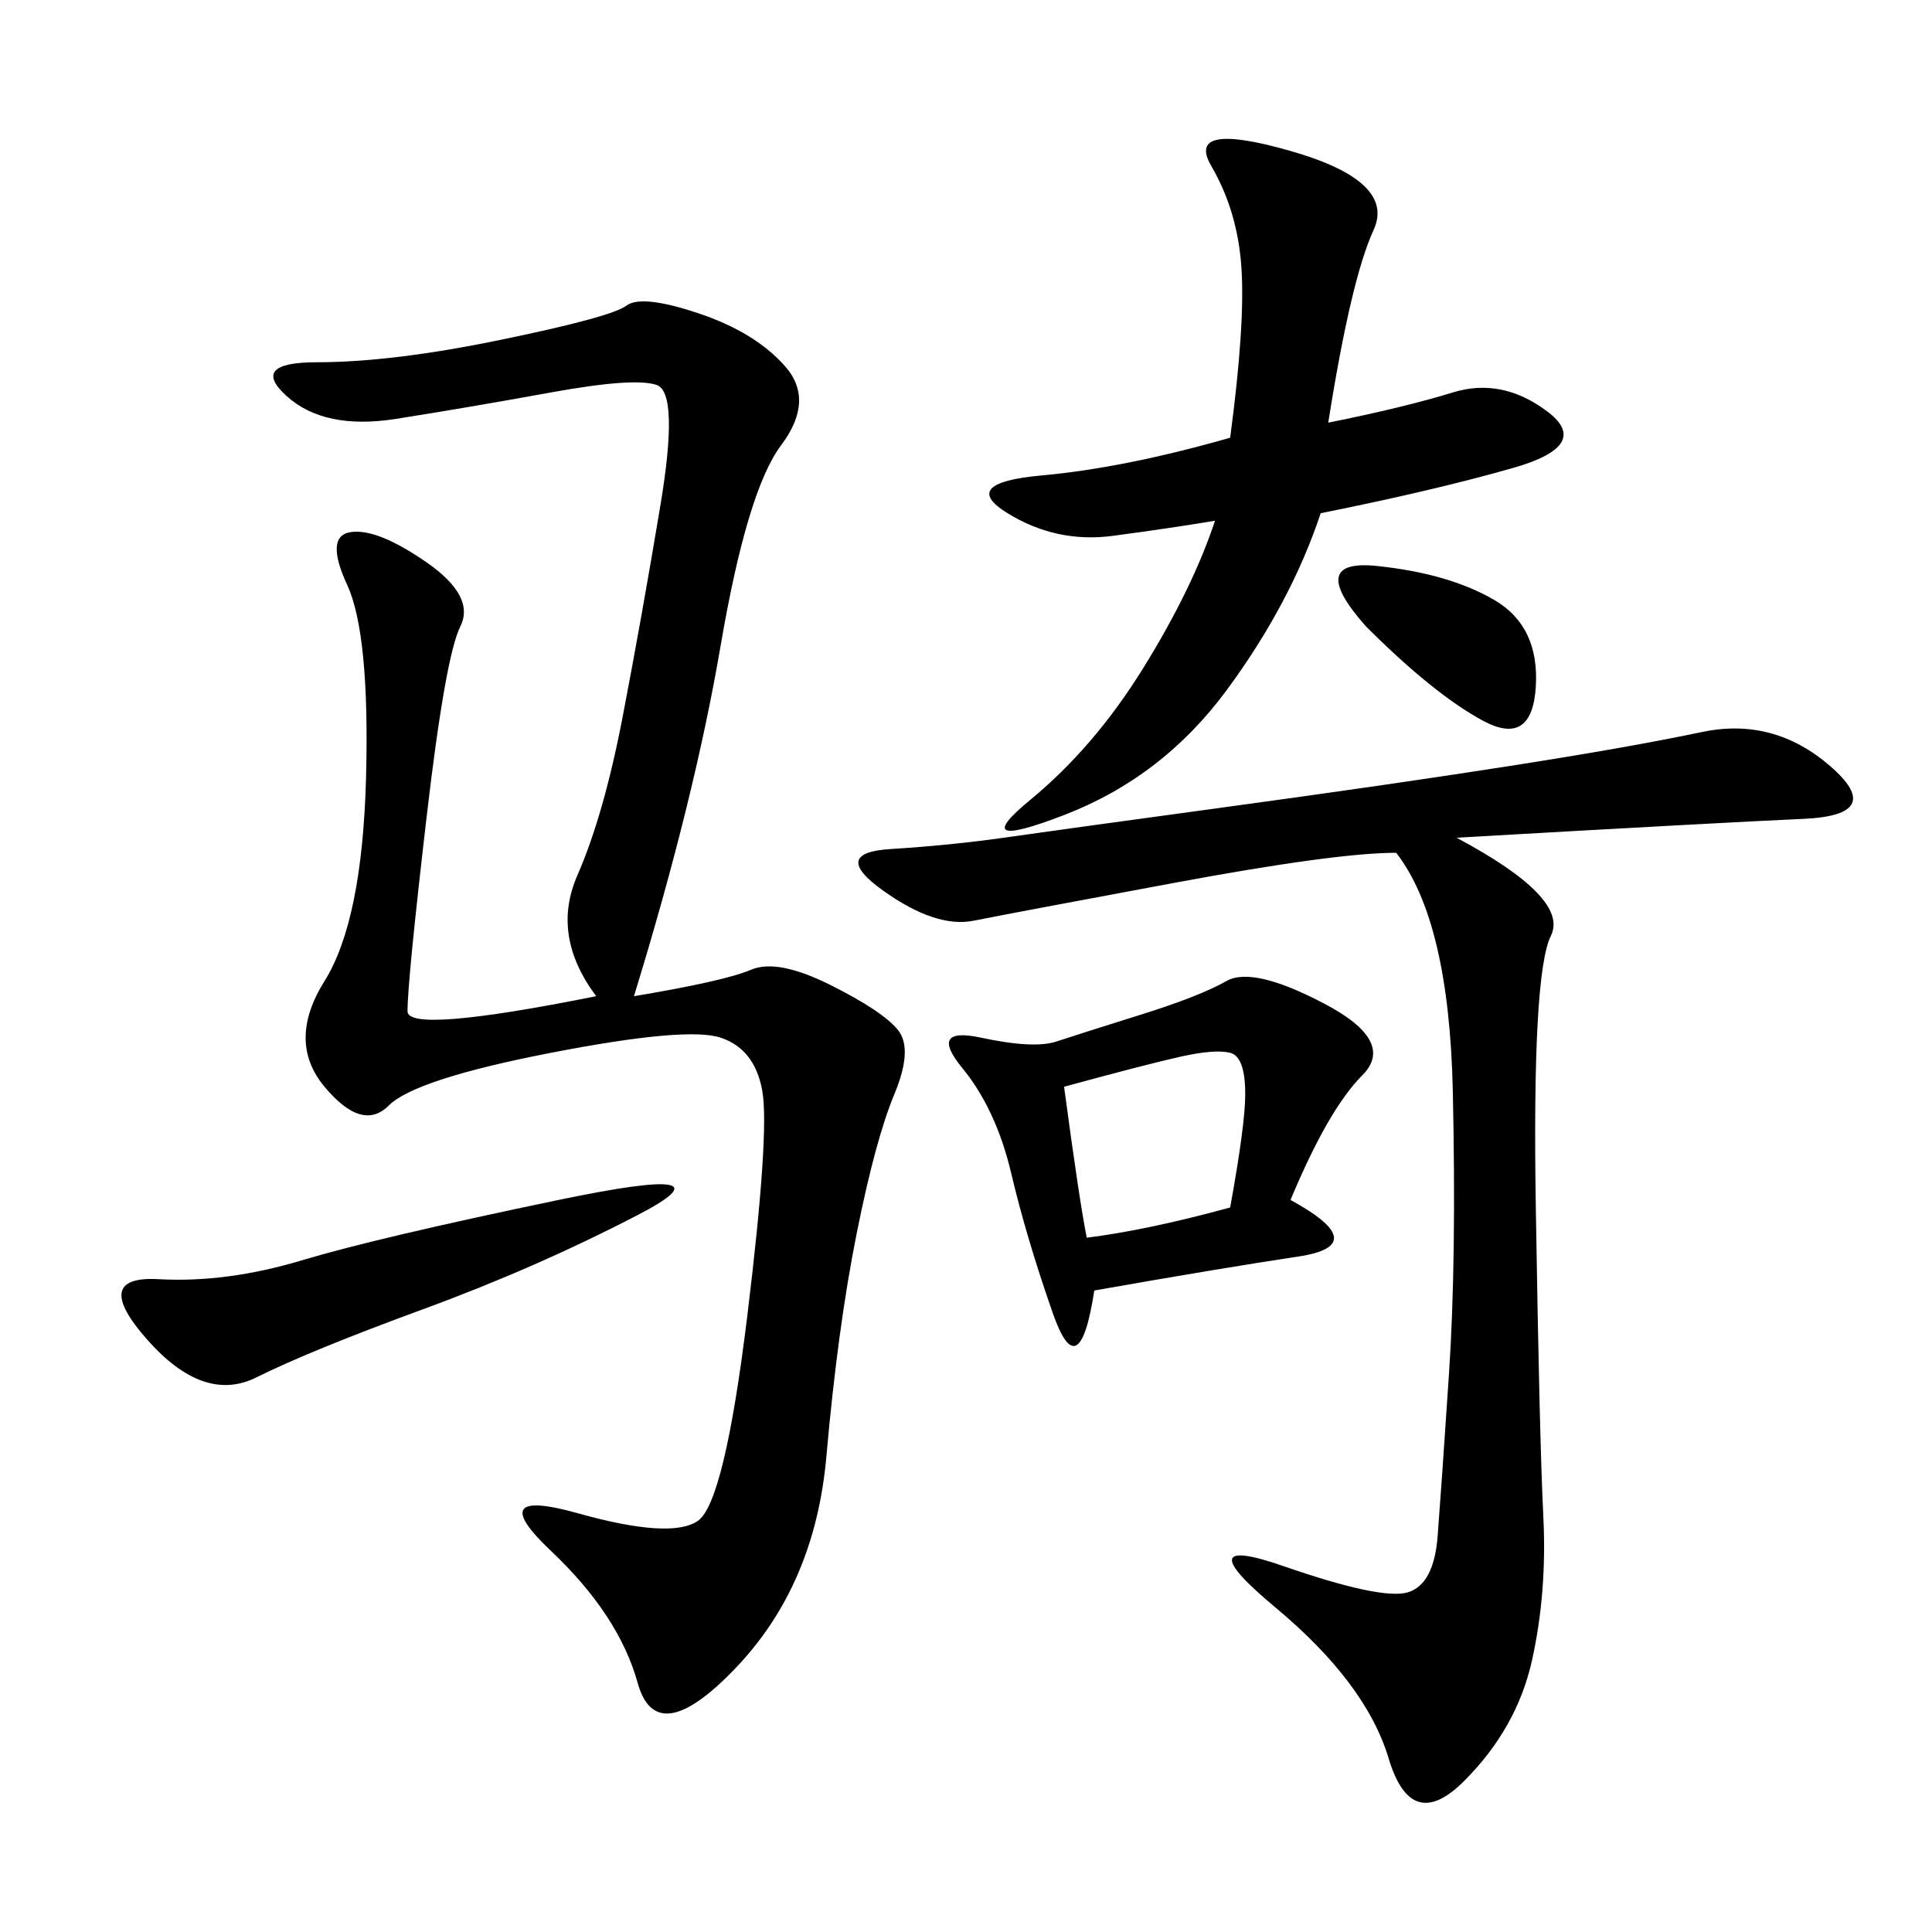 <svg xmlns="http://www.w3.org/2000/svg" xmlns:xlink="http://www.w3.org/1999/xlink" width="300" height="300"><path d="M98.44 154.69Q112.50 152.34 116.60 150.59Q120.70 148.83 128.91 152.93Q137.11 157.03 139.45 159.96Q141.80 162.89 138.87 169.92Q135.94 176.95 133.01 191.60Q130.08 206.25 128.32 226.17Q126.56 246.09 114.26 258.98Q101.95 271.88 99.02 261.33Q96.09 250.78 85.55 240.82Q75 230.86 89.65 234.96Q104.30 239.06 108.40 236.13Q112.50 233.20 116.02 204.49Q119.53 175.78 118.36 169.34Q117.19 162.89 111.91 161.13Q106.64 159.38 85.55 163.48Q64.45 167.58 60.35 171.68Q56.25 175.78 50.39 168.75Q44.53 161.72 50.39 152.34Q56.25 142.97 56.84 120.70Q57.42 98.44 53.91 90.82Q50.39 83.20 54.49 82.62Q58.59 82.03 66.21 87.30Q73.83 92.58 71.48 97.27Q69.14 101.95 66.21 127.15Q63.28 152.34 63.28 157.03L63.28 157.03Q63.28 160.55 92.58 154.69L92.58 154.69Q85.55 145.31 89.65 135.94Q93.75 126.56 96.68 111.33Q99.61 96.09 102.54 78.52Q105.47 60.94 101.95 59.77Q98.44 58.59 85.55 60.94Q72.66 63.28 61.52 65.04Q50.39 66.80 44.53 61.52Q38.67 56.25 49.22 56.25L49.22 56.25Q60.94 56.25 77.93 52.73Q94.92 49.22 97.27 47.46Q99.61 45.70 108.40 48.63Q117.19 51.56 121.88 56.84Q126.56 62.11 121.29 69.14Q116.02 76.17 111.91 100.20Q107.81 124.22 98.44 154.69L98.44 154.69ZM226.17 130.08Q243.75 139.45 240.82 145.31Q237.89 151.17 238.48 187.50Q239.06 223.83 239.65 235.55Q240.23 247.27 237.89 257.81Q235.55 268.36 227.34 276.56Q219.14 284.77 215.63 273.05Q212.11 261.33 198.05 249.61Q183.98 237.89 199.22 243.16Q214.45 248.44 218.55 247.27Q222.66 246.09 223.24 238.48Q223.83 230.86 225 213.28Q226.17 195.70 225.59 169.34Q225 142.97 216.80 132.42L216.80 132.42Q207.42 132.42 182.23 137.11Q157.03 141.80 151.17 142.97Q145.31 144.14 137.11 138.28Q128.91 132.42 138.28 131.84Q147.66 131.25 155.86 130.08Q164.06 128.91 189.84 125.39Q215.63 121.88 234.38 118.95Q253.13 116.02 264.26 113.67Q275.39 111.33 284.18 118.95Q292.97 126.56 280.08 127.15Q267.19 127.73 226.17 130.08L226.17 130.08ZM206.25 65.63Q217.97 63.28 225.59 60.94Q233.20 58.59 240.23 63.87Q247.27 69.14 234.96 72.66Q222.66 76.17 205.08 79.69L205.08 79.69Q200.39 93.75 190.43 107.23Q180.47 120.70 165.23 126.56Q150 132.42 159.96 124.22Q169.92 116.02 177.54 103.71Q185.16 91.41 188.67 80.86L188.67 80.86Q181.64 82.03 172.85 83.20Q164.06 84.38 156.45 79.69Q148.83 75 161.72 73.83Q174.61 72.66 191.02 67.97L191.02 67.97Q193.36 50.39 192.77 41.60Q192.19 32.81 188.09 25.78Q183.98 18.75 200.39 23.44Q216.80 28.13 213.28 35.74Q209.77 43.36 206.25 65.63L206.25 65.63ZM200.39 186.33Q213.28 193.36 201.56 195.12Q189.84 196.88 169.92 200.39L169.92 200.39Q167.58 215.63 163.48 203.91Q159.38 192.19 157.03 182.23Q154.69 172.27 149.41 165.82Q144.14 159.38 152.34 161.13Q160.55 162.89 164.06 161.72Q167.58 160.55 176.95 157.62Q186.33 154.69 190.43 152.34Q194.53 150 205.66 155.86Q216.80 161.72 211.52 166.99Q206.25 172.27 200.39 186.33L200.39 186.33ZM86.72 186.33Q114.84 180.47 99.02 188.67Q83.20 196.88 65.63 203.32Q48.05 209.77 39.84 213.87Q31.64 217.97 22.85 208.01Q14.06 198.05 24.61 198.63Q35.16 199.22 46.88 195.70Q58.59 192.19 86.72 186.33L86.72 186.33ZM168.75 192.19Q178.13 191.02 191.02 187.50L191.02 187.50Q193.36 174.61 193.36 169.92L193.36 169.92Q193.36 164.06 191.02 163.48Q188.67 162.89 183.40 164.06Q178.13 165.23 165.23 168.75L165.23 168.75Q167.58 186.33 168.75 192.19L168.75 192.19ZM212.11 97.27Q202.73 86.72 213.87 87.89Q225 89.06 232.03 93.16Q239.06 97.27 238.48 106.64Q237.89 116.02 230.27 111.91Q222.66 107.81 212.11 97.27L212.11 97.27Z"/></svg>